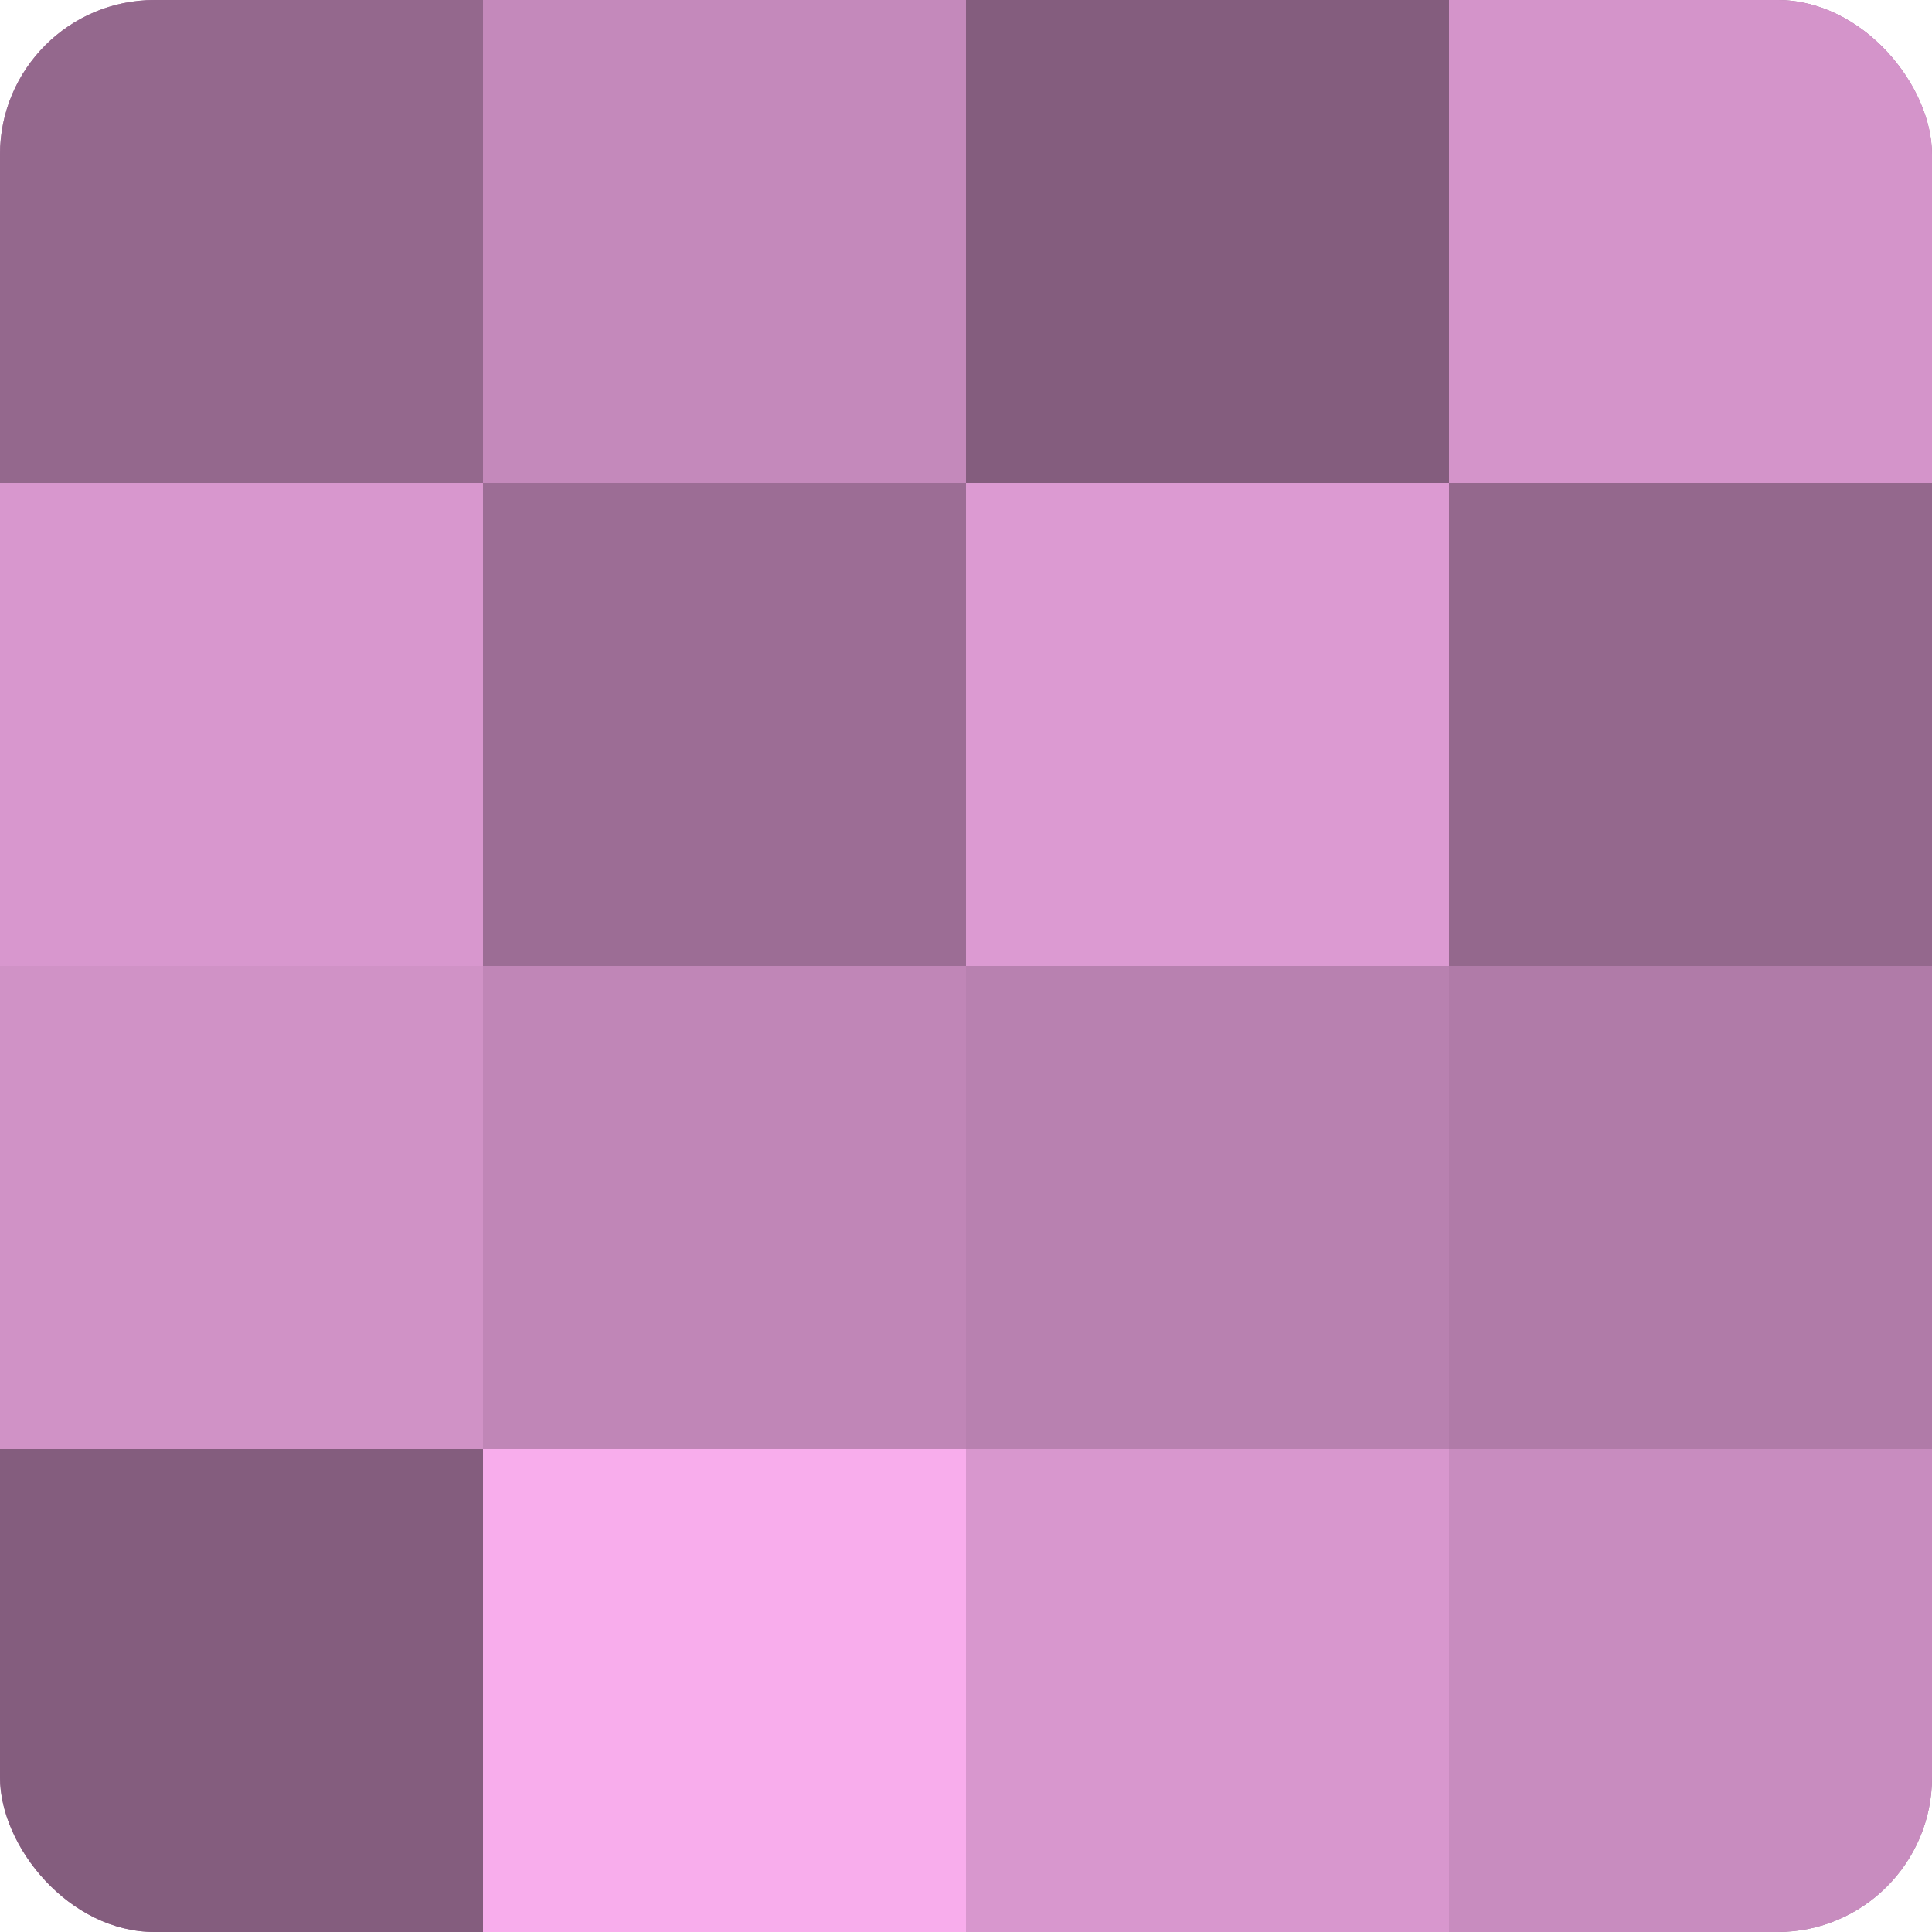 <?xml version="1.0" encoding="UTF-8"?>
<svg xmlns="http://www.w3.org/2000/svg" width="60" height="60" viewBox="0 0 100 100" preserveAspectRatio="xMidYMid meet"><defs><clipPath id="c" width="100" height="100"><rect width="100" height="100" rx="8" ry="8"/></clipPath></defs><g clip-path="url(#c)"><rect width="100" height="100" fill="#a07099"/><rect width="25" height="25" fill="#94688d"/><rect y="25" width="25" height="25" fill="#d897ce"/><rect y="50" width="25" height="25" fill="#d092c6"/><rect y="75" width="25" height="25" fill="#845d7e"/><rect x="25" width="25" height="25" fill="#c489bb"/><rect x="25" y="25" width="25" height="25" fill="#9c6d95"/><rect x="25" y="50" width="25" height="25" fill="#c086b7"/><rect x="25" y="75" width="25" height="25" fill="#f8adec"/><rect x="50" width="25" height="25" fill="#845d7e"/><rect x="50" y="25" width="25" height="25" fill="#dc9ad2"/><rect x="50" y="50" width="25" height="25" fill="#b881b0"/><rect x="50" y="75" width="25" height="25" fill="#d897ce"/><rect x="75" width="25" height="25" fill="#d494ca"/><rect x="75" y="25" width="25" height="25" fill="#94688d"/><rect x="75" y="50" width="25" height="25" fill="#b07ba8"/><rect x="75" y="75" width="25" height="25" fill="#c88cbf"/></g></svg>
